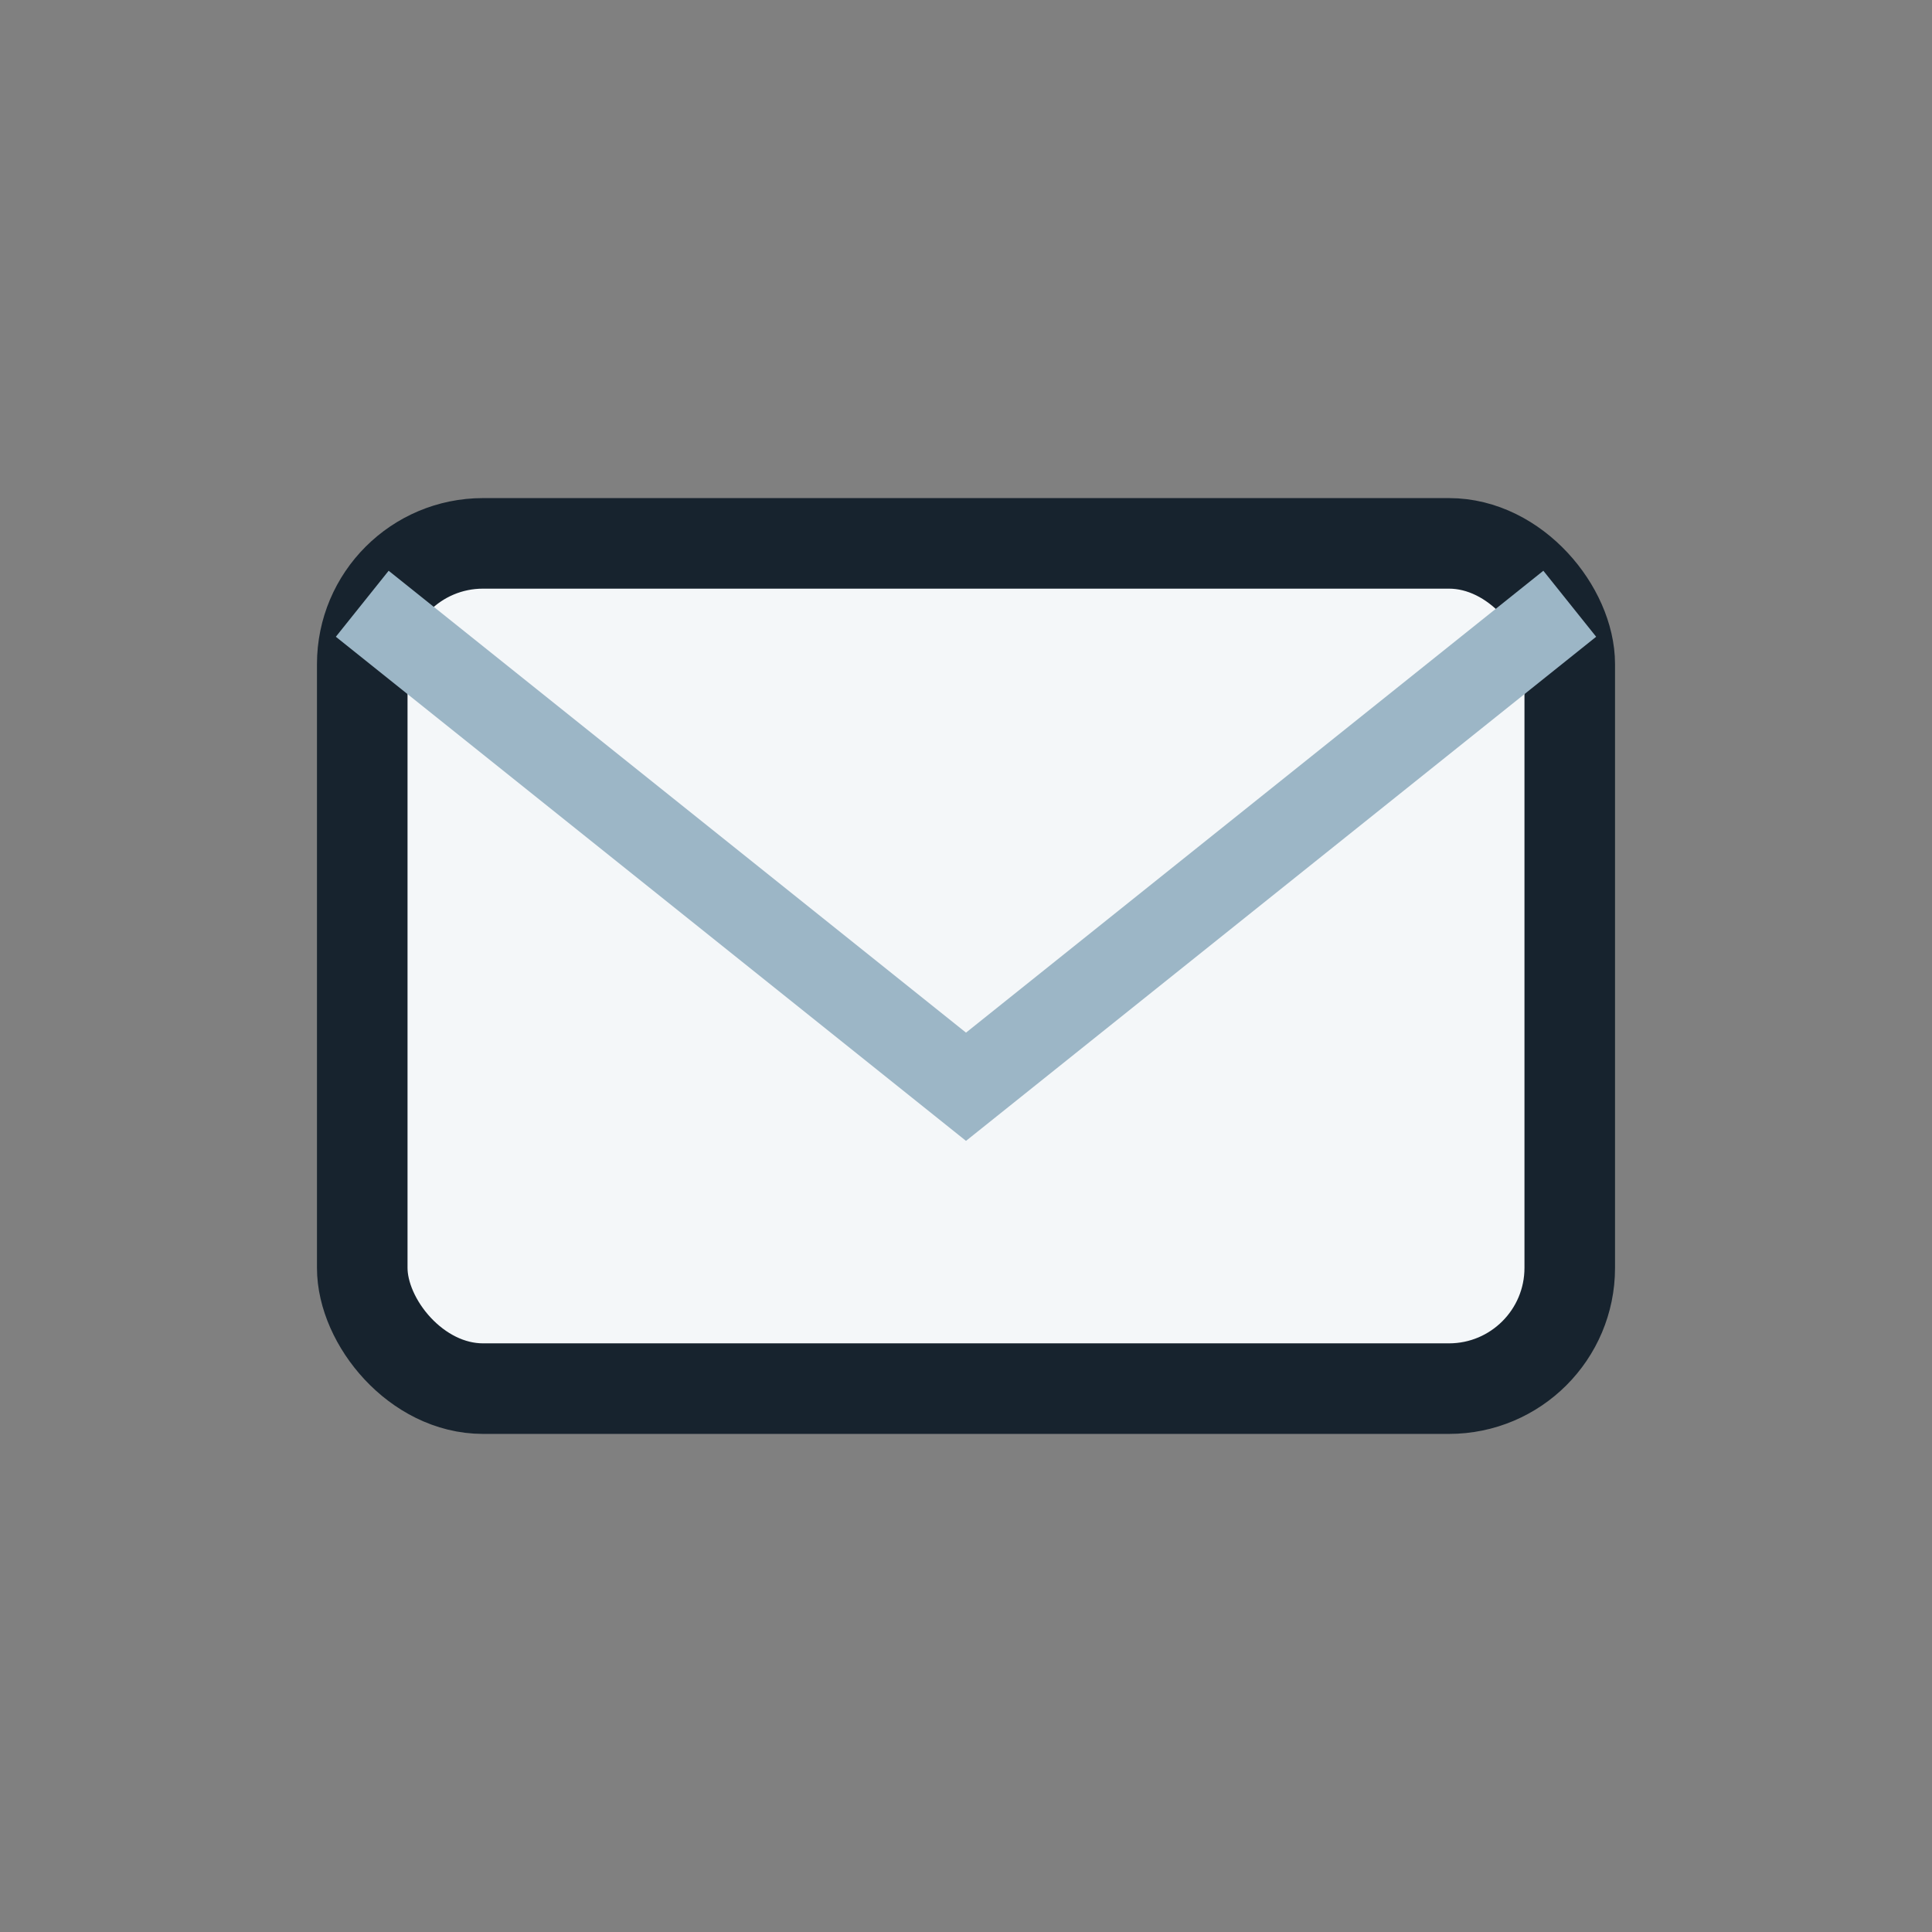 <?xml version="1.0" encoding="UTF-8"?>
<svg xmlns="http://www.w3.org/2000/svg" width="32" height="32" viewBox="0 0 32 32"><rect x="0" y="0" width="32" height="32" fill="#808080" stroke="none"/><rect x="6" y="9" width="20" height="14" rx="2" fill="#F4F7F9" stroke="#17232E" stroke-width="1.5"/><path d="M6 10l10 8 10-8" fill="none" stroke="#9CB6C6" stroke-width="1.4"/></svg>